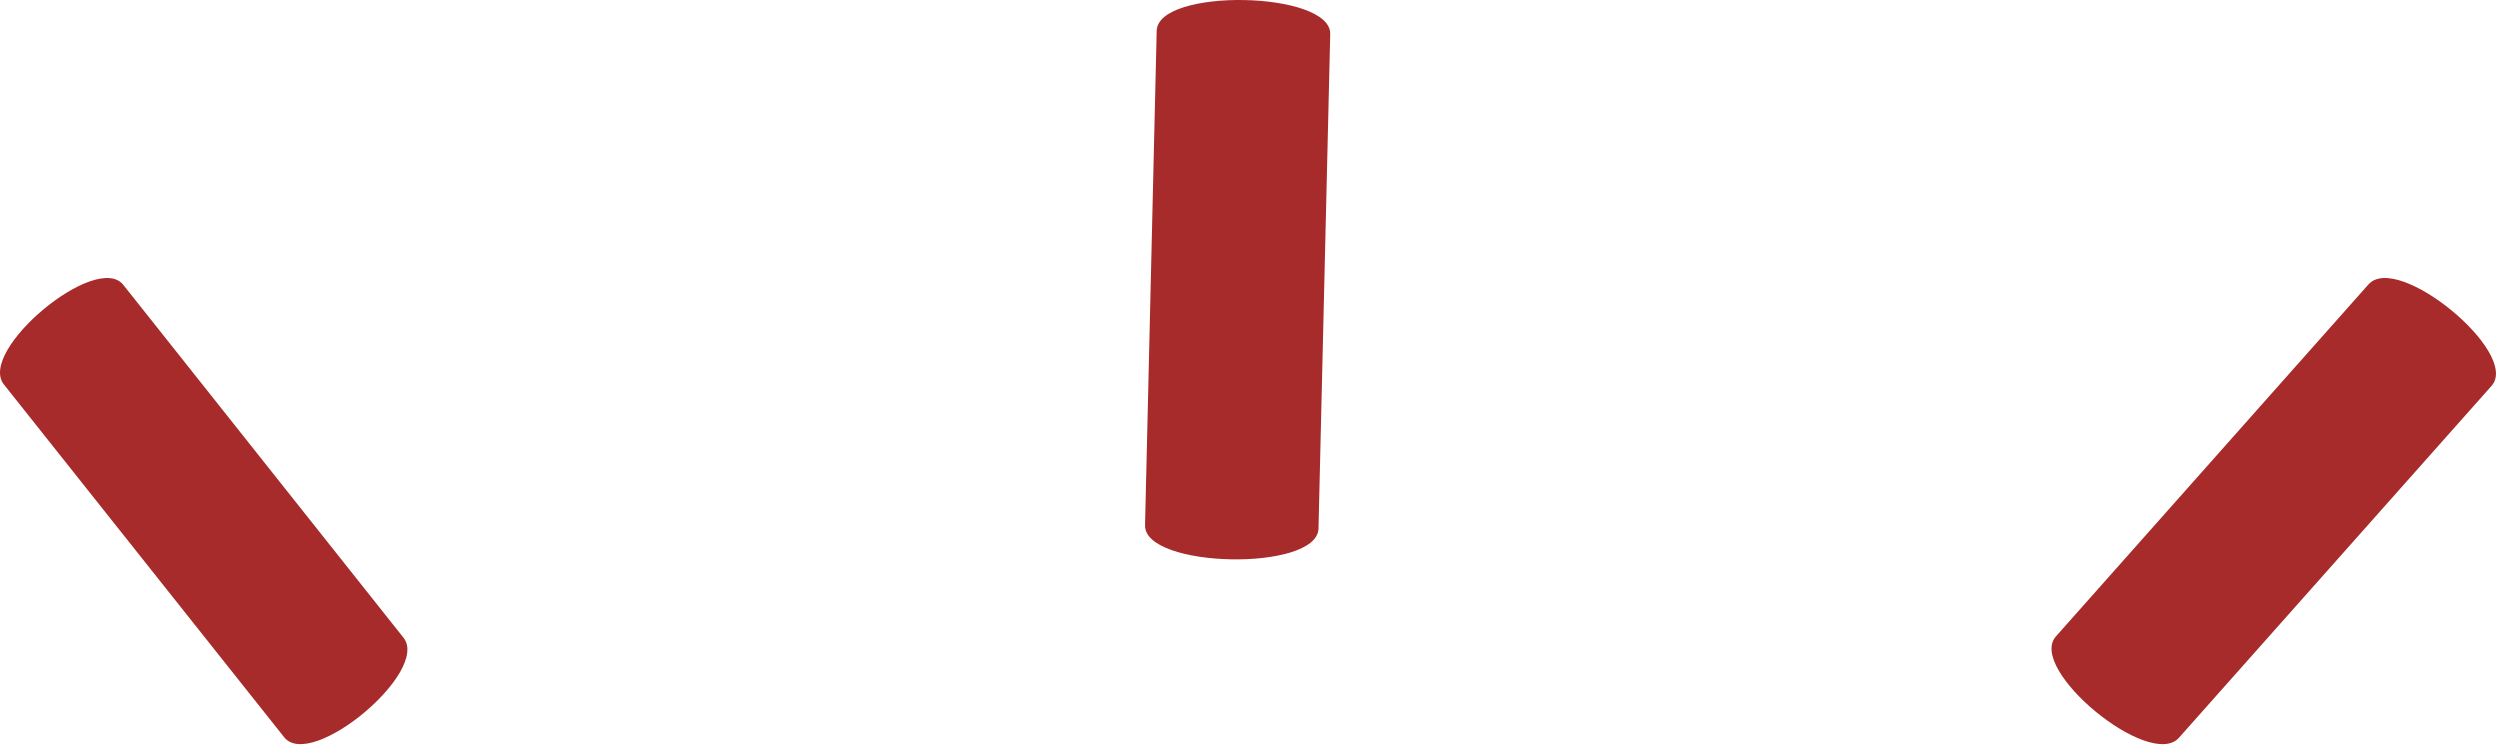 <?xml version="1.0" encoding="UTF-8"?>
<svg width="223px" height="67px" viewBox="0 0 223 67" version="1.1" xmlns="http://www.w3.org/2000/svg" xmlns:xlink="http://www.w3.org/1999/xlink">
    <!-- Generator: Sketch 51.2 (57519) - http://www.bohemiancoding.com/sketch -->
    <title>lightbulb-top-red</title>
    <desc>Created with Sketch.</desc>
    <defs></defs>
    <g id="Homepage" stroke="none" stroke-width="1" fill="none" fill-rule="evenodd">
        <g id="Spark-Co-Working-V3" transform="translate(-1165, -3385)" fill="#A72B2A">
            <g id="Amenities" transform="translate(193, 2951)">
                <g id="Spark-Logo_Icon_Spark-Icon" transform="translate(972, 434)">
                    <g id="lightbulb-top-red">
                        <path d="M117.61,47.146 L118.656,3.042 C118.745,-0.812 103.274,-1.106 103.177,2.747 L102.138,46.852 C102.044,50.707 117.514,51.006 117.61,47.146" id="Fill-1"></path>
                        <path d="M194.365,65.804 L222.249,34.417 C224.837,31.501 213.858,22.45 211.266,25.371 L183.391,56.764 C180.793,59.681 191.77,68.729 194.365,65.804" id="Fill-2"></path>
                        <path d="M35.992,56.883 L11,25.412 C8.604,22.402 -2.045,31.282 0.348,34.296 L25.347,65.761 C27.736,68.78 38.387,59.901 35.992,56.883" id="Fill-3"></path>
                    </g>
                </g>
            </g>
        </g>
    </g>
</svg>